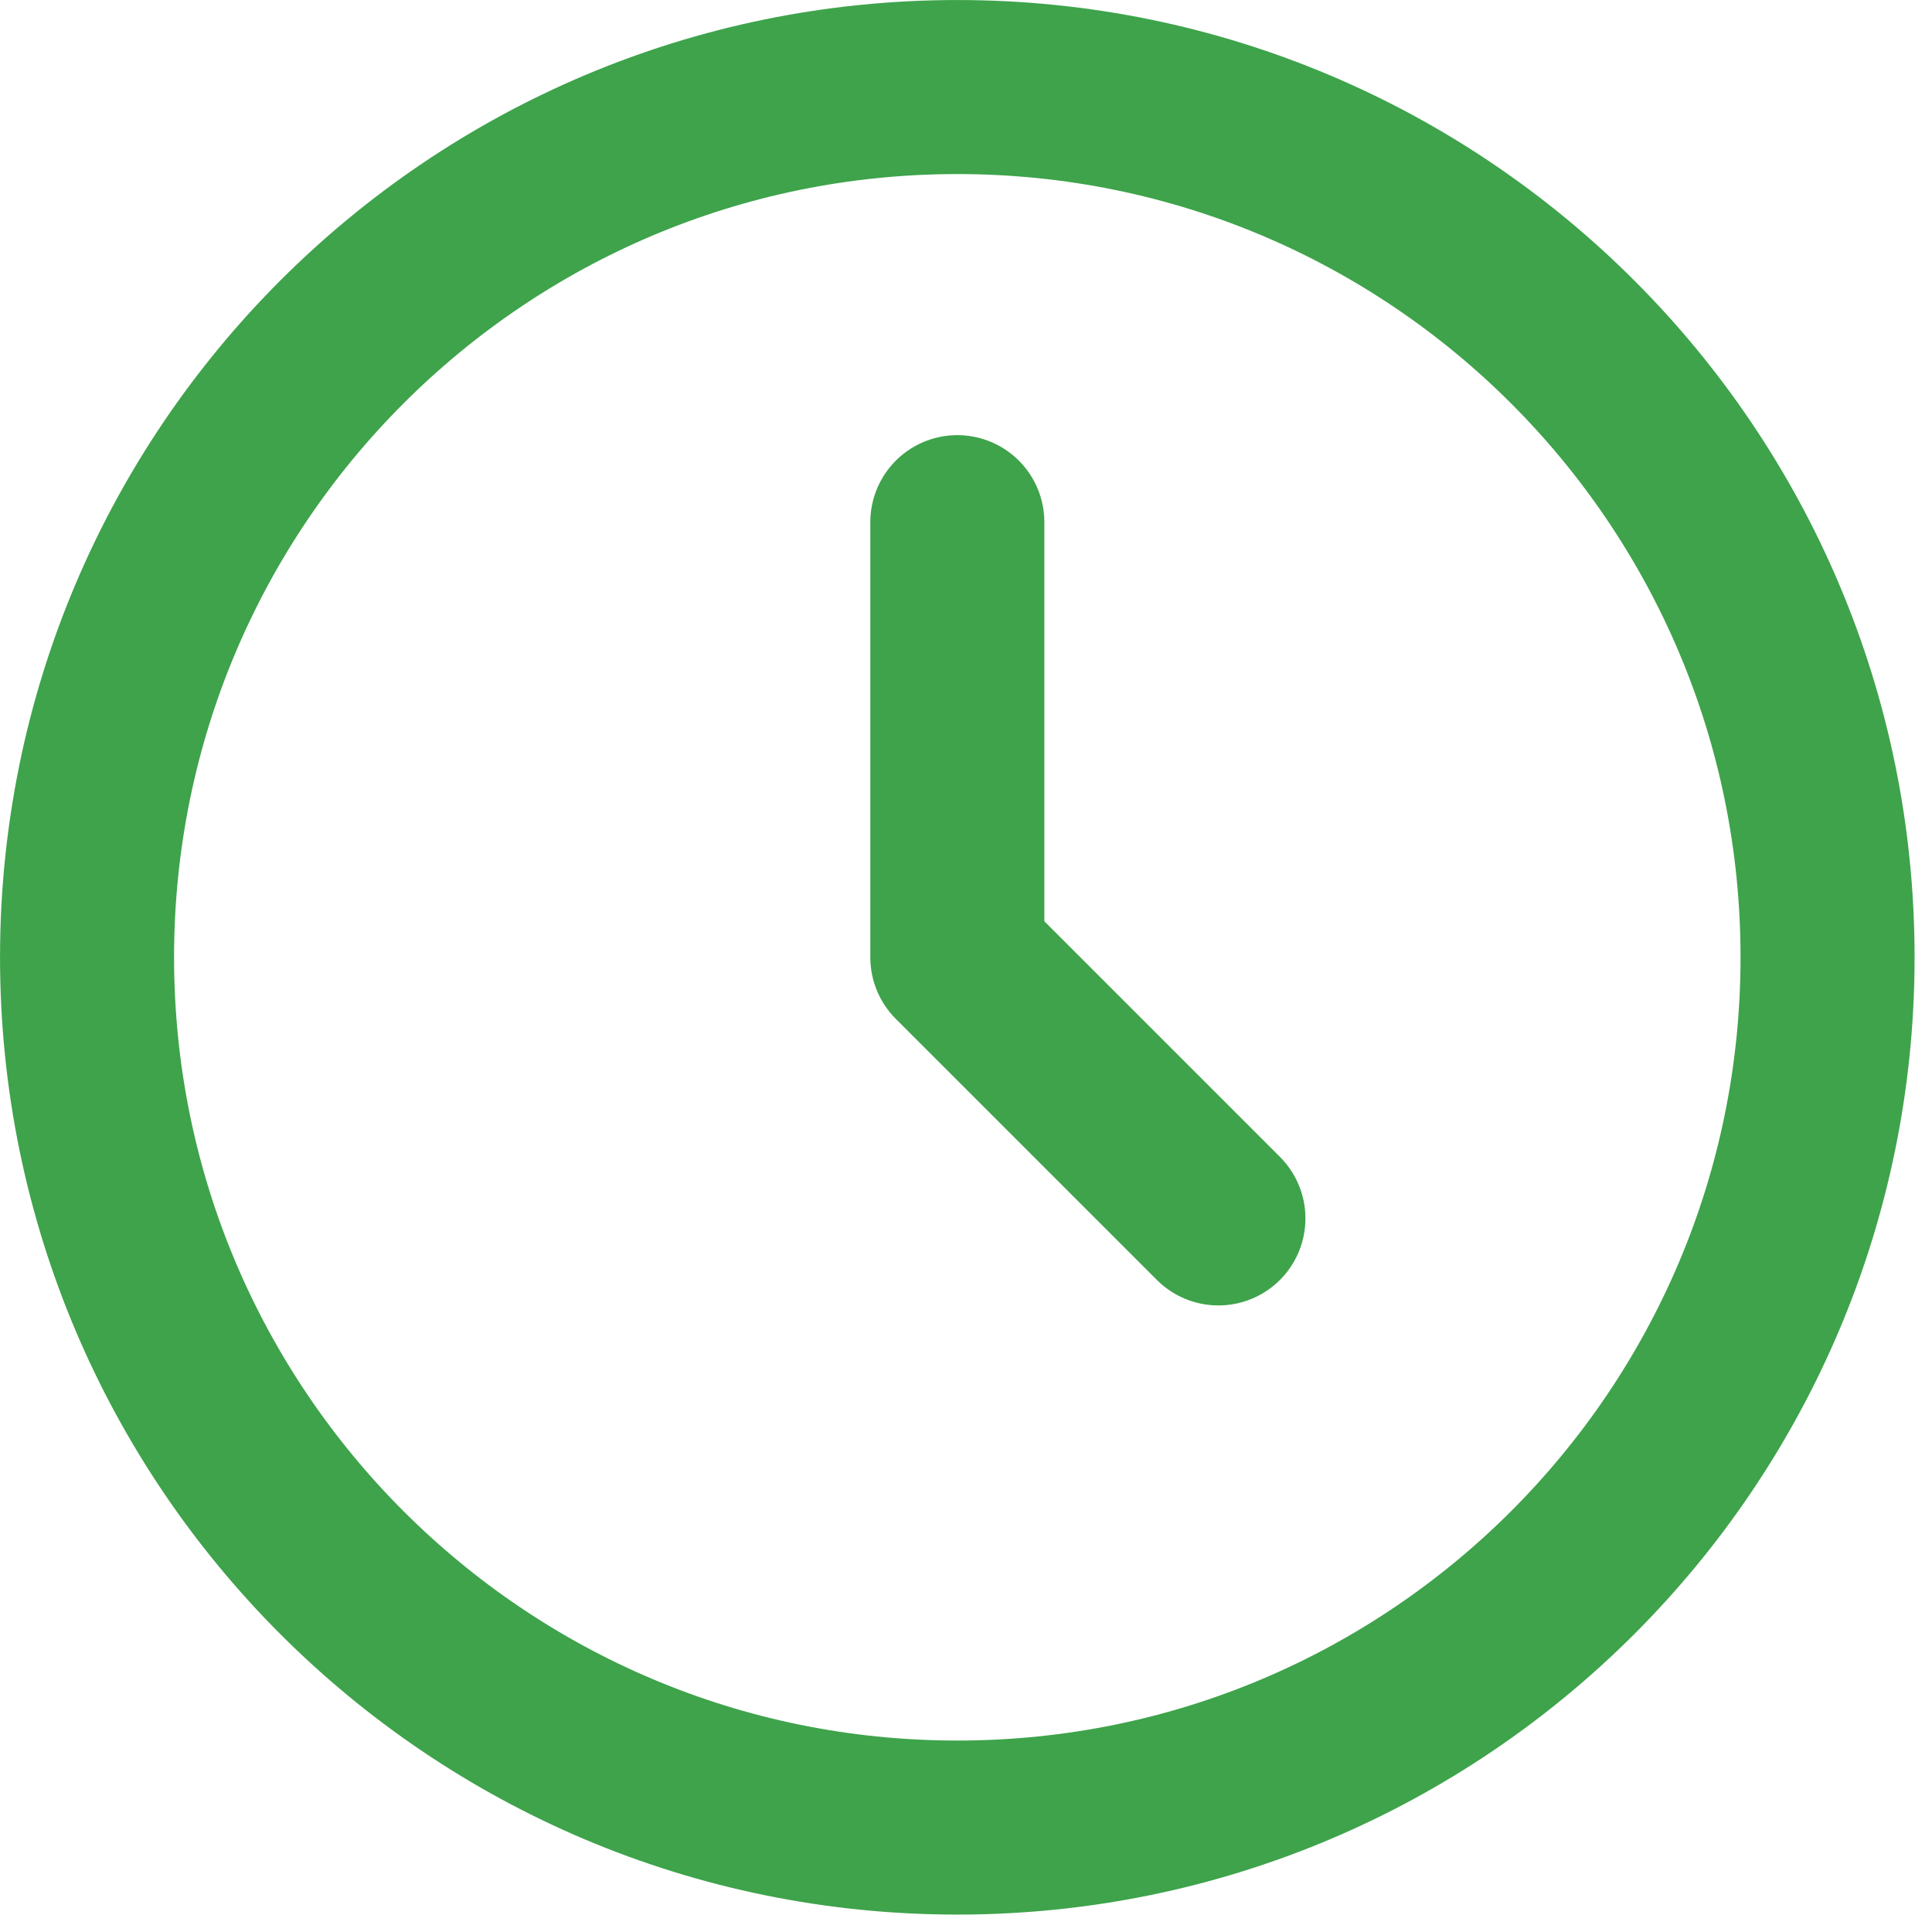 <svg width="37" height="37" viewBox="0 0 37 37" fill="none" xmlns="http://www.w3.org/2000/svg">
<path d="M18.334 35C27.538 35 35 27.538 35 18.333C35 9.129 27.538 1.667 18.334 1.667C9.129 1.667 1.667 9.129 1.667 18.333C1.667 27.538 9.129 35 18.334 35Z" stroke="#3EA34B" stroke-width="3.333" stroke-linecap="round" stroke-linejoin="round"/>
<path d="M18.334 10V18.334L23.334 23.334" stroke="#3EA34B" stroke-width="3.333" stroke-linecap="round" stroke-linejoin="round"/>
</svg>
